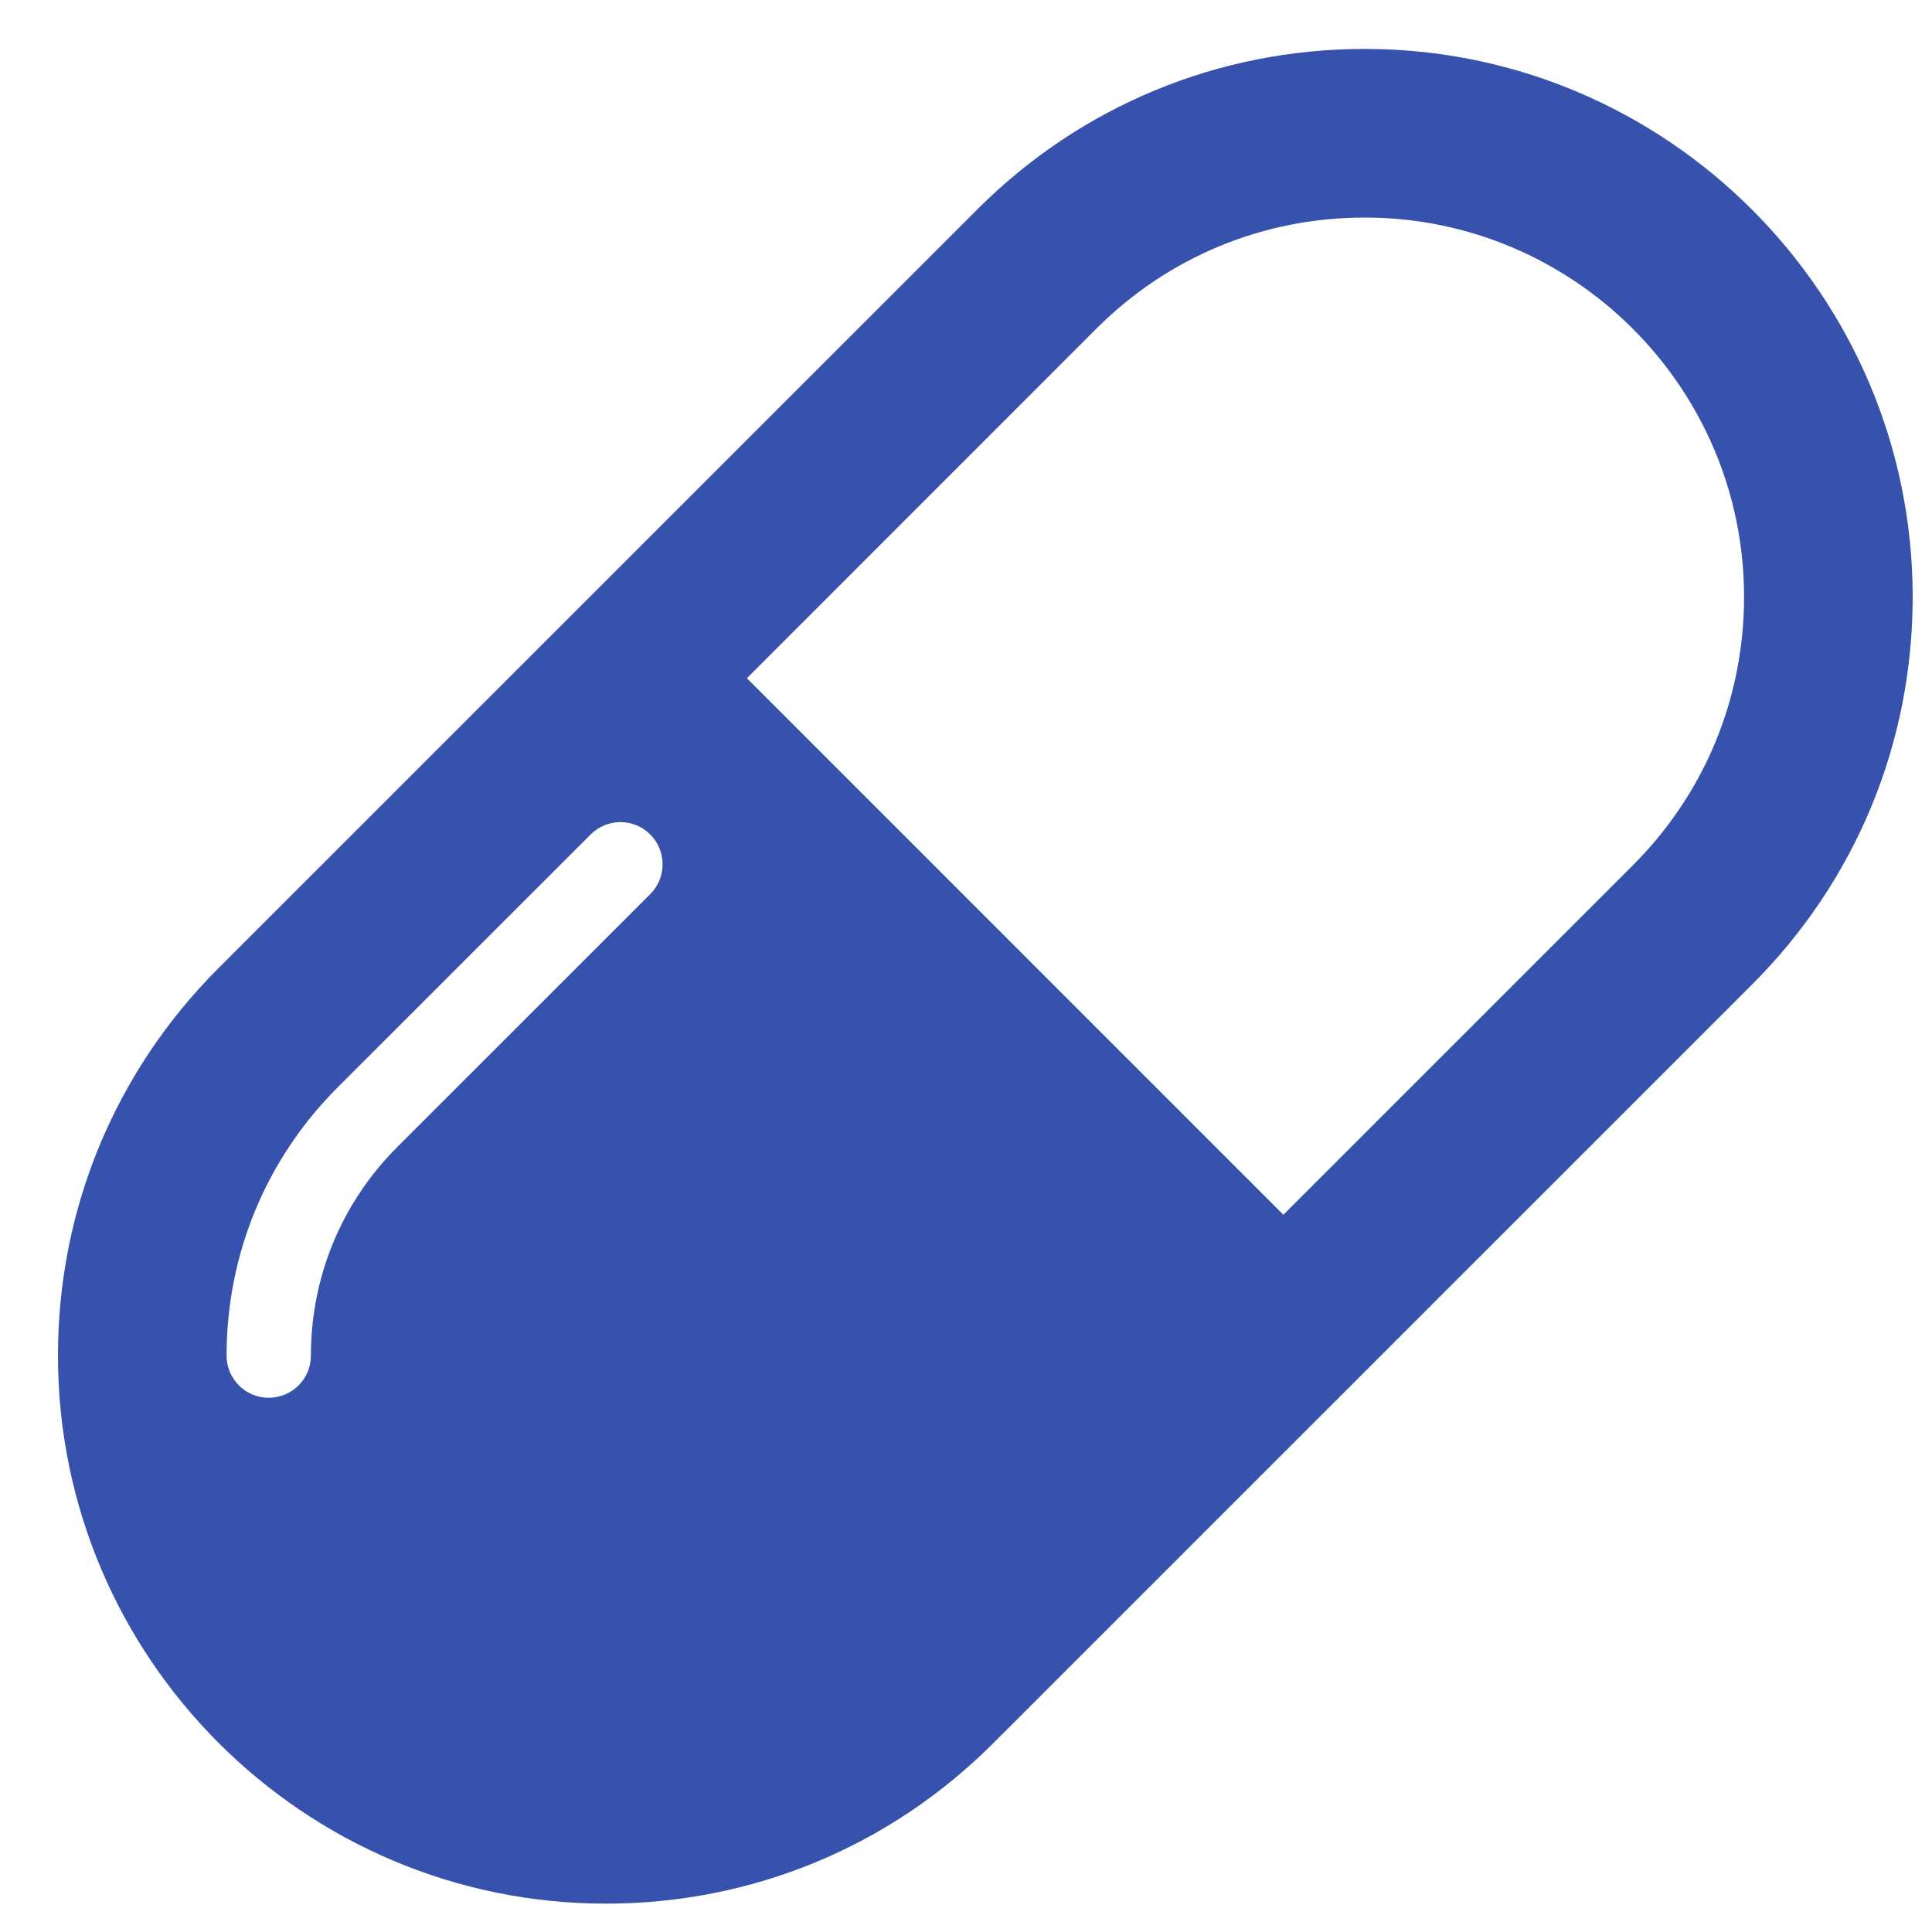 <svg width="25" height="25" viewBox="0 0 25 25" fill="none" xmlns="http://www.w3.org/2000/svg">
<path d="M17.659 0.633C15.765 0.633 13.984 1.371 12.646 2.71L2.827 12.528C1.488 13.867 0.75 15.648 0.75 17.542C0.75 21.452 3.931 24.633 7.841 24.633C9.736 24.633 11.516 23.895 12.854 22.556L22.673 12.738C24.013 11.399 24.75 9.618 24.75 7.724C24.75 3.814 21.569 0.633 17.659 0.633ZM8.414 11.57L5.141 14.842C4.42 15.563 4.023 16.522 4.023 17.542C4.023 17.843 3.779 18.087 3.477 18.087C3.176 18.087 2.932 17.843 2.932 17.542C2.932 16.23 3.442 14.998 4.37 14.07L7.643 10.798C7.856 10.585 8.201 10.585 8.414 10.798C8.627 11.011 8.627 11.357 8.414 11.57ZM21.13 11.196L16.607 15.719L9.665 8.776L14.188 4.252C15.115 3.325 16.348 2.815 17.659 2.815C20.366 2.815 22.568 5.017 22.568 7.724C22.568 9.035 22.058 10.268 21.13 11.196Z" fill="#3652AD"/>
</svg>
